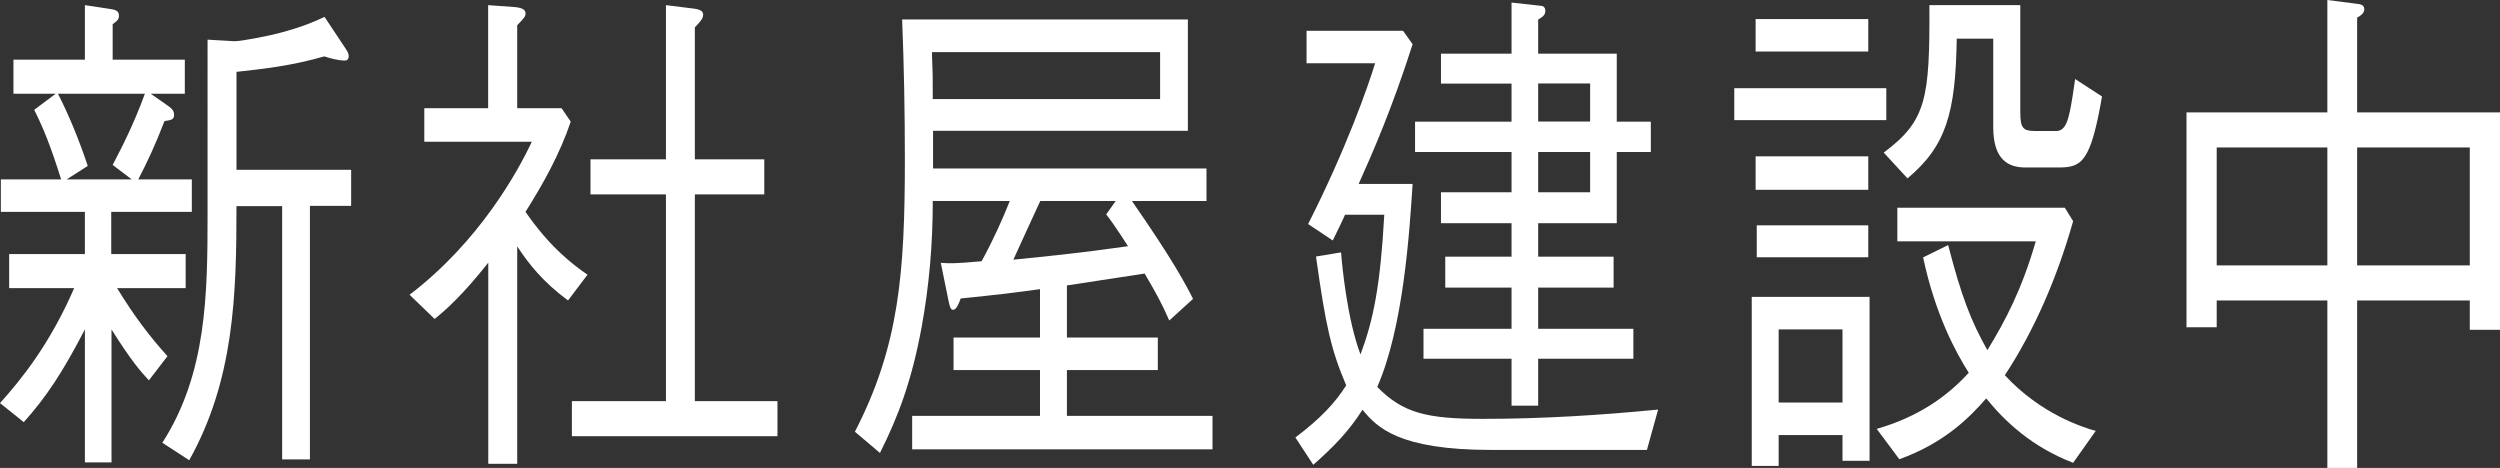 <?xml version="1.0" encoding="UTF-8"?>
<svg id="_レイヤー_2" data-name="レイヤー 2" xmlns="http://www.w3.org/2000/svg" viewBox="0 0 174.64 32.69">
  <rect x="0" y="0" width="174.64" height="32.69" fill="#333333" stroke="none"/>
  <defs>
    <style>
      .cls-1 {
        fill: #fff;
        stroke-width: 0px;
      }
    </style>
  </defs>
  <path class="cls-1" d="m7.79,17.75h5.18v2.38h-4.79c1.19,1.94,2.25,3.35,3.52,4.75l-1.3,1.69c-.61-.65-1.28-1.44-2.61-3.56v9.29h-1.86v-9.29c-1.55,2.99-2.69,4.72-4.27,6.48l-1.66-1.33c1.52-1.69,3.49-4.14,5.18-8.03H.64v-2.38h5.29v-2.95H.06v-2.27h4.21c-.75-2.38-1.22-3.53-1.88-4.86l1.5-1.12H.94v-2.38h4.99V.36l1.91.29c.14.04.47.07.47.43,0,.29-.11.36-.44.61v2.48h5.04v2.38h-2.38l1.19.83c.25.18.44.32.44.65s-.22.36-.67.43c-.67,1.73-1.16,2.77-1.83,4.07h3.74v2.27h-5.63v2.95Zm1.41-5.22l-1.33-1.01c.72-1.37,1.5-2.92,2.25-4.97h-6.07c.72,1.4,1.47,3.2,2.08,5.04l-1.47.94h4.55Zm7.32,1.87c0,6.26-.17,12.13-3.3,17.75l-1.88-1.22c3.1-4.82,3.16-10.37,3.16-15.95V2.77l1.88.11c.53,0,2.52-.4,3.16-.58,1.52-.4,2.44-.79,3.13-1.12l1.41,2.12c.17.25.28.43.28.61,0,.32-.22.32-.3.32-.39,0-.94-.14-1.41-.29-2.27.65-4.13.86-6.13,1.08v6.84h8.01v2.52h-2.88v17.71h-1.94V14.4h-3.19Z"/>
  <path class="cls-1" d="m34.1,18.36c-1.8,2.27-2.94,3.28-3.74,3.92l-1.75-1.69c4.91-3.74,7.6-8.68,8.54-10.69h-7.51v-2.34h4.46V.36l1.94.14c.19.04.67.07.67.43,0,.22-.05.29-.58.83v5.8h3.1l.64.94c-.78,2.3-1.94,4.36-3.16,6.3,1.66,2.41,3.24,3.64,4.33,4.39l-1.36,1.8c-1.75-1.3-2.72-2.52-3.55-3.78v15.19h-2.02v-14.04ZM46.52.36l2.02.25c.22.04.58.11.58.4s-.17.47-.58.9v9.22h4.85v2.45h-4.85v14.44h5.77v2.45h-14.36v-2.45h6.57v-14.44h-5.27v-2.45h5.27V.36Z"/>
  <path class="cls-1" d="m63.72,31.39v-2.34h8.93v-3.2h-6.04v-2.27h6.04v-3.38c-.53.07-2.97.4-3.46.43-.86.11-1.41.14-2.08.22-.11.29-.28.79-.53.79-.17,0-.22-.18-.31-.58l-.55-2.7c.61.04.86.07,2.85-.11.83-1.51,1.5-3.02,1.97-4.21h-5.38c0,2.99-.25,5.94-.78,8.82-.69,3.74-1.63,6.23-2.91,8.78l-1.75-1.48c3.1-6.01,3.49-11.12,3.49-19.04,0-3.24-.06-6.52-.19-9.76h19.96v7.78h-17.8v2.63h19.1v2.27h-5.21c2.88,4.14,3.8,5.9,4.27,6.84l-1.66,1.51c-.55-1.26-.92-1.91-1.72-3.28-2.05.32-2.38.36-5.43.83v3.64h6.35v2.27h-6.35v3.2h10.17v2.34h-20.98ZM81.04,3.64h-15.94c.06,1.55.06,1.73.06,3.28h15.88v-3.28Zm-3.77,11.34l.67-.94h-5.27c-.3.65-1.63,3.53-1.88,4.1,2.19-.22,4.41-.43,8.01-.94-.08-.11-.86-1.37-1.53-2.23Z"/>
  <path class="cls-1" d="m115.05,31.43h-10.89c-6.46,0-7.98-1.58-8.98-2.81-.97,1.51-1.94,2.52-3.44,3.85l-1.25-1.91c1.77-1.33,2.8-2.45,3.55-3.64-1.08-2.52-1.44-4.25-2.11-9l1.75-.29c.08,1.01.44,4.72,1.36,7.13.89-2.38,1.39-4.79,1.66-9.76h-2.74c-.22.5-.3.65-.86,1.8l-1.72-1.15c2.63-5.18,4.19-9.61,4.68-11.23h-4.79v-2.27h6.74l.67.94c-1.44,4.5-2.8,7.6-3.77,9.76h3.77c-.22,3.38-.64,10.01-2.47,14.18,1.8,1.84,3.49,2.23,7.37,2.23,4.1,0,8.18-.25,12.25-.65l-.78,2.81Zm-2.11-20.81v4.97h-5.49v2.34h5.27v2.16h-5.27v2.88h6.65v2.09h-6.65v3.28h-1.86v-3.28h-6.15v-2.09h6.15v-2.88h-4.63v-2.16h4.63v-2.34h-4.93v-2.16h4.93v-2.81h-6.74v-2.12h6.74v-2.66h-4.93v-2.09h4.93V.18l2,.22c.17,0,.36.07.36.36s-.17.4-.5.61v2.38h5.49v4.75h2.38v2.12h-2.38Zm-1.86-4.79h-3.63v2.66h3.63v-2.66Zm0,4.79h-3.63v2.81h3.63v-2.81Z"/>
  <path class="cls-1" d="m121.15,6.16h10.62v2.23h-10.62v-2.23Zm3.1,26.39h-1.88v-11.81h8.23v11.45h-1.89v-1.8h-4.46v2.16Zm-1.61-28.94V1.33h7.87v2.27h-7.87Zm0,7.31h7.87v2.34h-7.87v-2.34Zm.08,4.82h7.79v2.23h-7.79v-2.23Zm5.99,7.27h-4.46v5.11h4.46v-5.11Zm3.83-8.5h11.7l.58.94c-1.11,3.92-2.69,7.6-4.77,10.76,2.52,2.74,5.54,3.67,6.35,3.89l-1.58,2.23c-2.91-1.12-4.79-2.92-6.07-4.5-1.14,1.3-2.88,3.1-6.07,4.25l-1.58-2.12c2.88-.83,4.88-2.23,6.43-3.92-.89-1.4-2.33-4.03-3.19-8.06l1.75-.86c.94,3.64,1.61,5.33,2.74,7.34,1.28-2.09,2.41-4.25,3.38-7.6h-9.67v-2.34Zm14.3-7.78c-.8,4.61-1.41,4.97-3.05,4.97h-2.3c-1.16,0-2.25-.5-2.25-2.81V2.7h-2.55c-.08,5.15-.72,7.49-3.44,9.76l-1.66-1.8c2.99-2.23,3.22-3.78,3.19-10.3h6.35v7.49c0,1.08.19,1.3,1,1.3h1.52c.53,0,.75-.54.89-1.15.19-.76.36-2.09.42-2.48l1.88,1.22Z"/>
  <path class="cls-1" d="m172.53,23.04v-2.05h-7.87v11.7h-2.08v-11.7h-7.73v1.87h-2.11V7.85h9.84V0l1.94.25c.36.04.64.07.64.4,0,.25-.22.43-.5.58v6.62h9.98v15.19h-2.11Zm-9.95-12.74h-7.73v8.24h7.73v-8.24Zm9.95,0h-7.87v8.24h7.87v-8.24Z"/>
</svg>